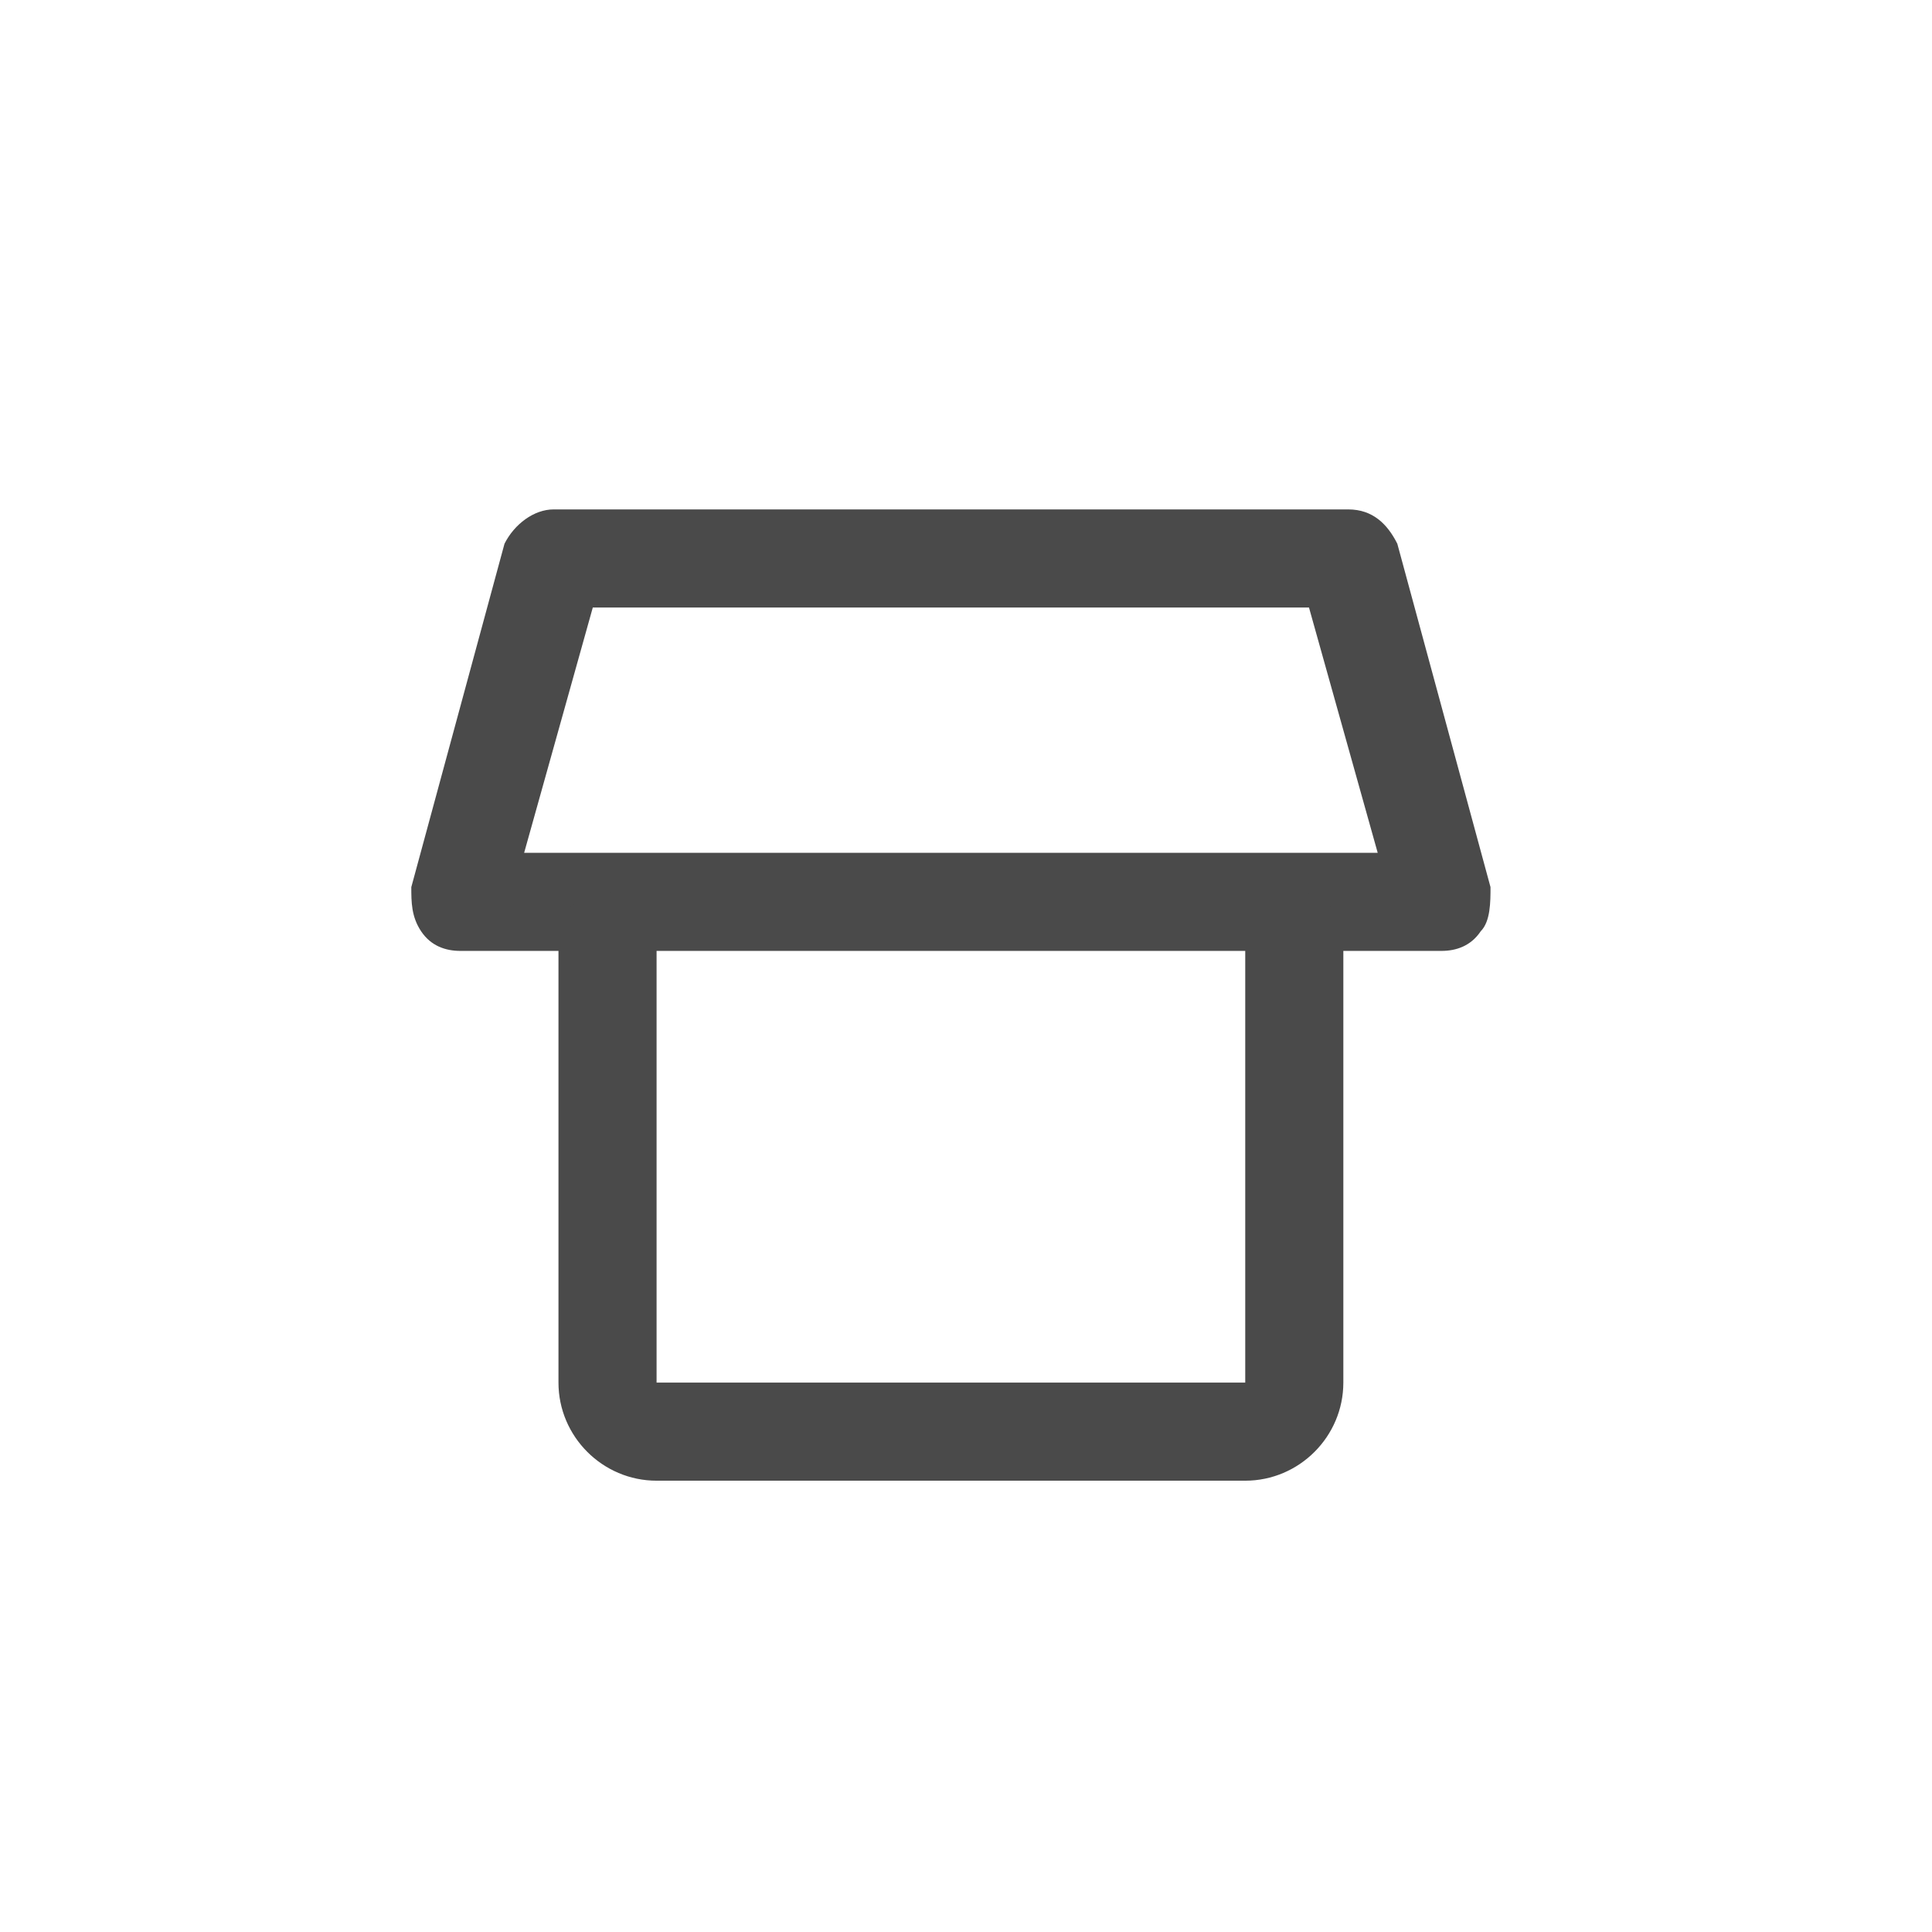 <svg width="64" height="64" viewBox="0 0 64 64" fill="none" xmlns="http://www.w3.org/2000/svg">
<path d="M47.75 31.5H15.25C14.762 31.5 14.275 31.337 13.95 30.85C13.625 30.363 13.625 29.875 13.625 29.387L16.712 18.012C17.038 17.363 17.688 16.875 18.337 16.875H44.663C45.475 16.875 45.962 17.363 46.288 18.012L49.375 29.387C49.375 29.875 49.375 30.525 49.05 30.85C48.725 31.337 48.237 31.5 47.75 31.5ZM17.363 28.25H45.638L43.362 20.125H19.637L17.363 28.25Z" fill="#4A4A4A"/>
<path d="M41.25 49.05H21.75C19.962 49.05 18.5 47.587 18.5 45.8V31.175C18.5 30.2 19.15 29.55 20.125 29.55C21.1 29.55 21.75 30.2 21.75 31.175V45.8H41.25V31.175C41.25 30.2 41.9 29.55 42.875 29.55C43.85 29.55 44.5 30.2 44.5 31.175V45.8C44.5 47.587 43.038 49.05 41.25 49.05Z" fill="#4A4A4A"/>
</svg>
